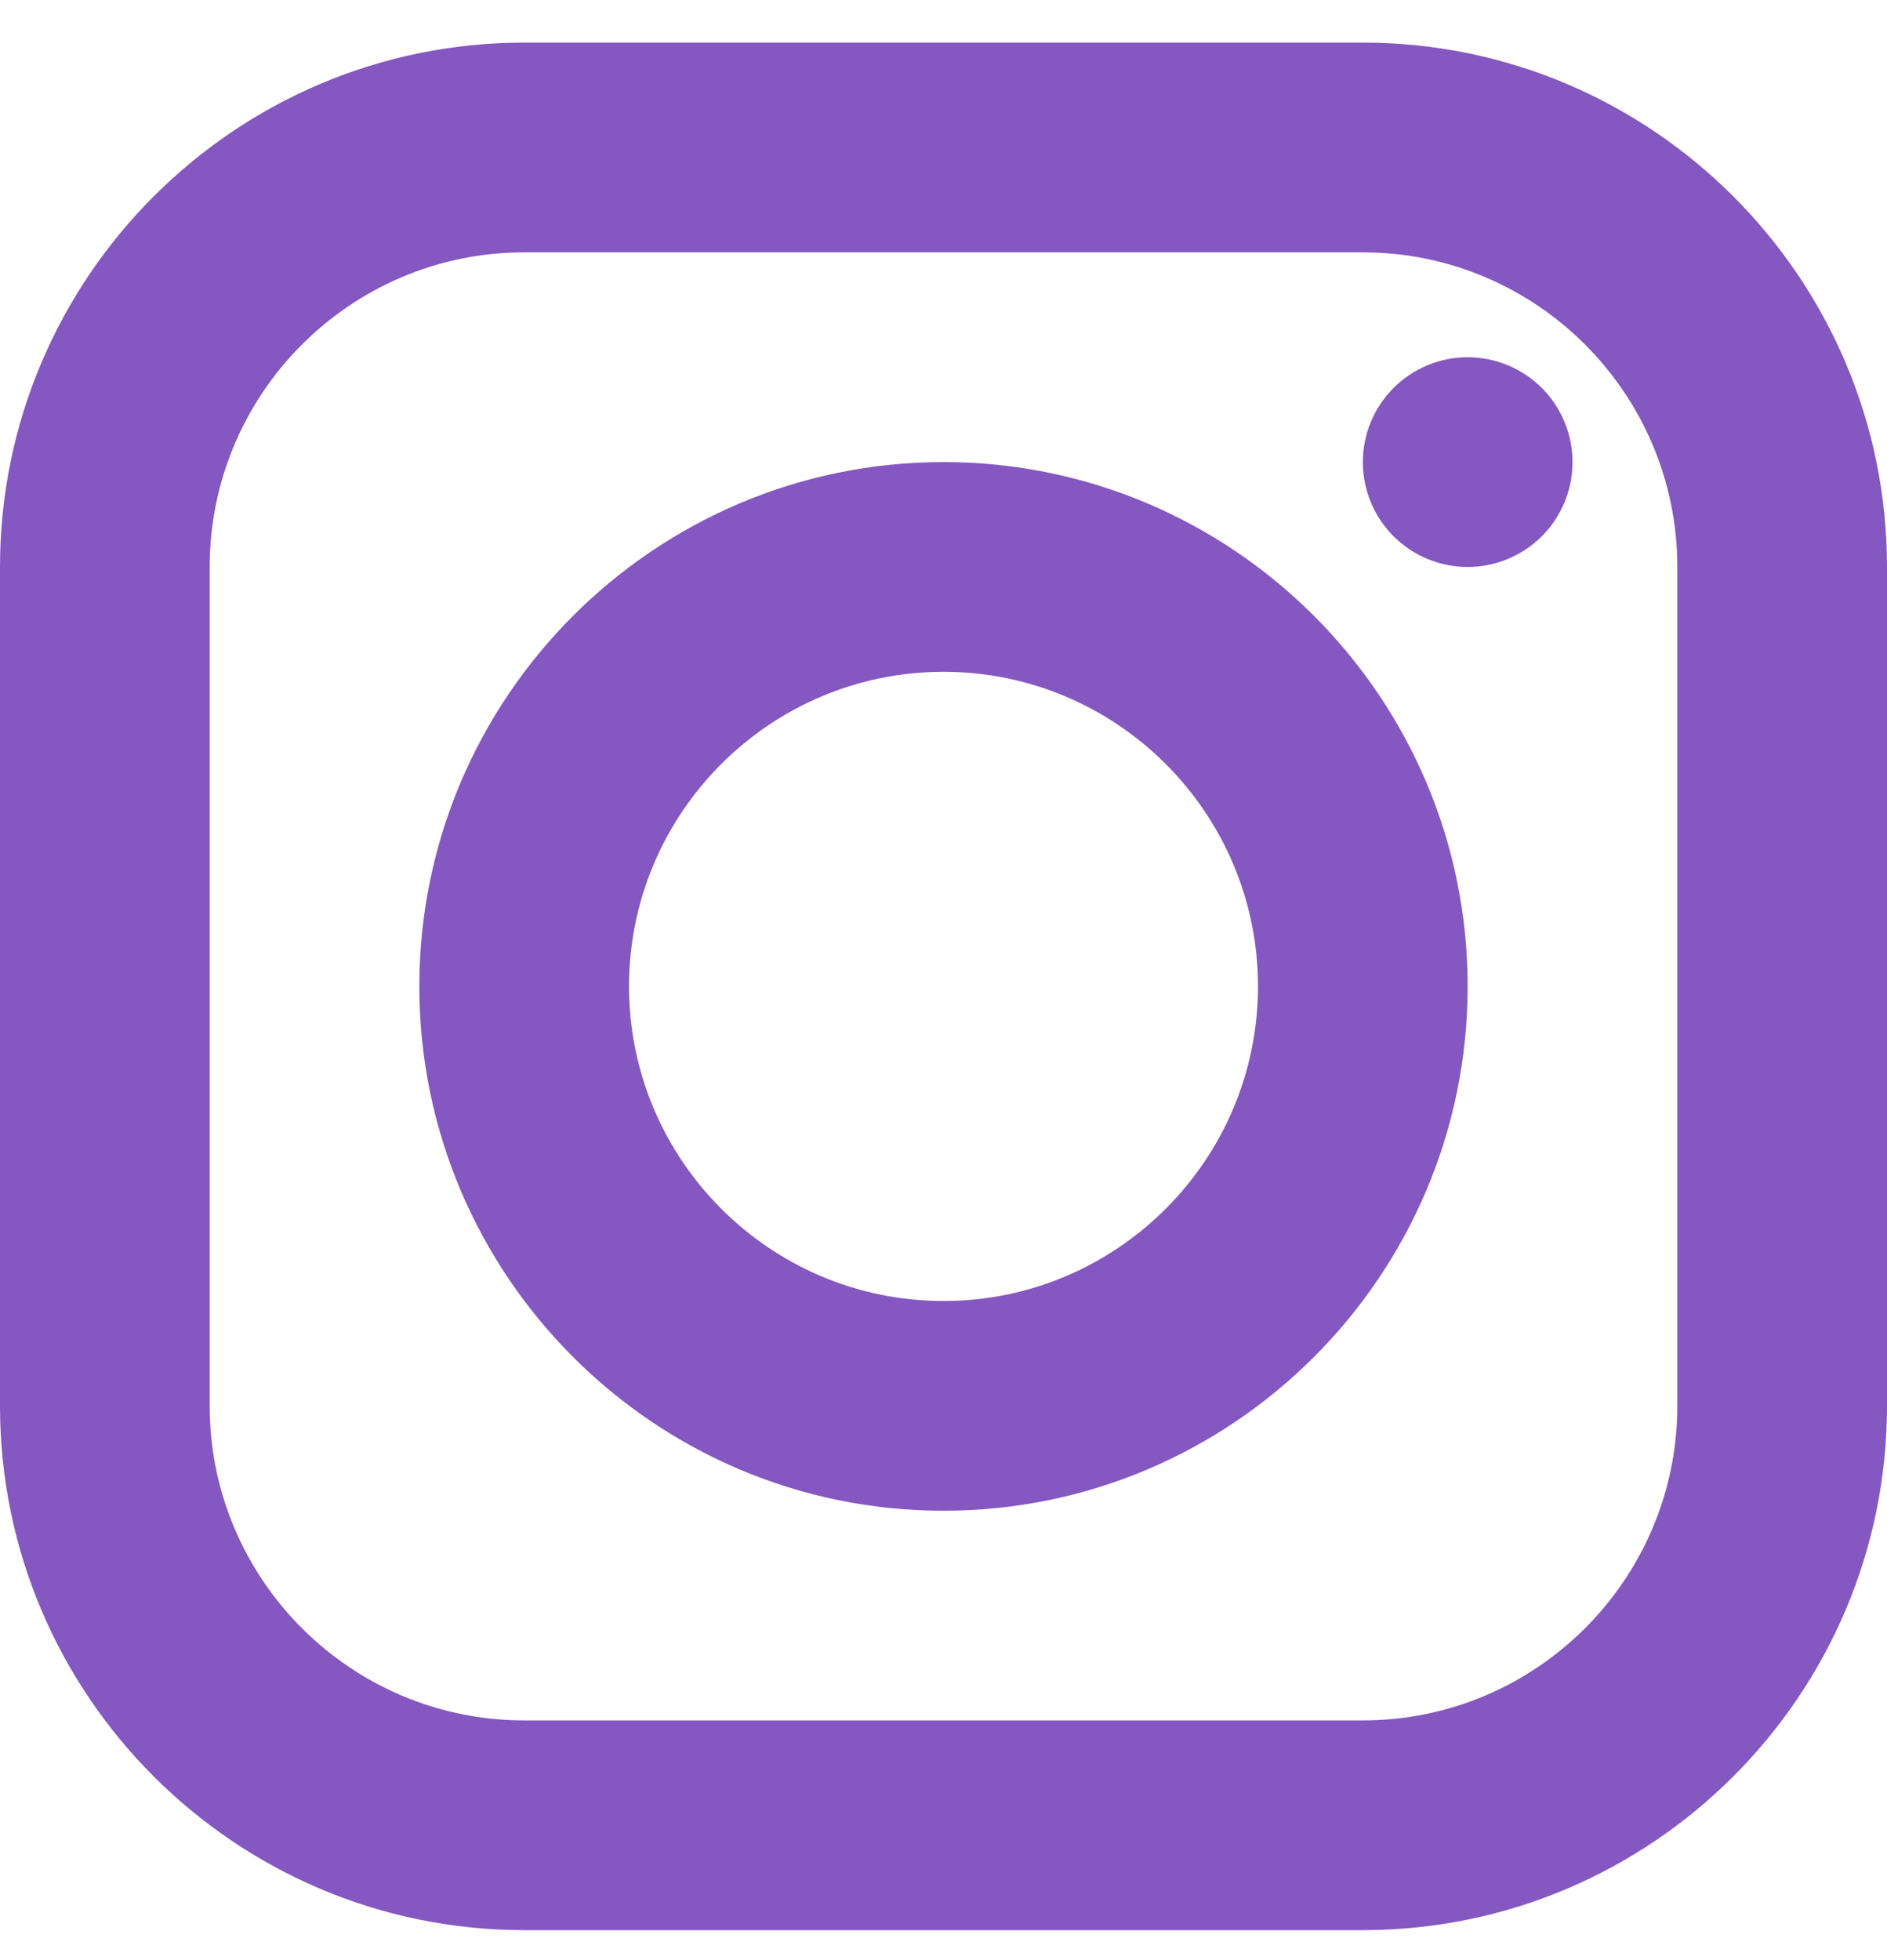 <?xml version="1.0" encoding="UTF-8"?> <svg xmlns="http://www.w3.org/2000/svg" width="26" height="27" viewBox="0 0 26 27" fill="none"><path d="M7.222 0.587C3.24 0.587 0 3.827 0 7.81V19.365C0 23.348 3.24 26.587 7.222 26.587H18.778C22.76 26.587 26 23.348 26 19.365V7.81C26 3.827 22.76 0.587 18.778 0.587H7.222ZM7.222 3.476H18.778C21.167 3.476 23.111 5.421 23.111 7.81V19.365C23.111 21.754 21.167 23.698 18.778 23.698H7.222C4.833 23.698 2.889 21.754 2.889 19.365V7.81C2.889 5.421 4.833 3.476 7.222 3.476ZM20.222 4.921C19.839 4.921 19.472 5.073 19.201 5.344C18.93 5.615 18.778 5.982 18.778 6.365C18.778 6.748 18.93 7.116 19.201 7.387C19.472 7.657 19.839 7.81 20.222 7.81C20.605 7.81 20.973 7.657 21.244 7.387C21.515 7.116 21.667 6.748 21.667 6.365C21.667 5.982 21.515 5.615 21.244 5.344C20.973 5.073 20.605 4.921 20.222 4.921ZM13 6.365C9.018 6.365 5.778 9.605 5.778 13.587C5.778 17.57 9.018 20.81 13 20.81C16.982 20.81 20.222 17.57 20.222 13.587C20.222 9.605 16.982 6.365 13 6.365ZM13 9.254C15.389 9.254 17.333 11.198 17.333 13.587C17.333 15.976 15.389 17.921 13 17.921C10.611 17.921 8.667 15.976 8.667 13.587C8.667 11.198 10.611 9.254 13 9.254Z" fill="#8557C1"></path></svg> 